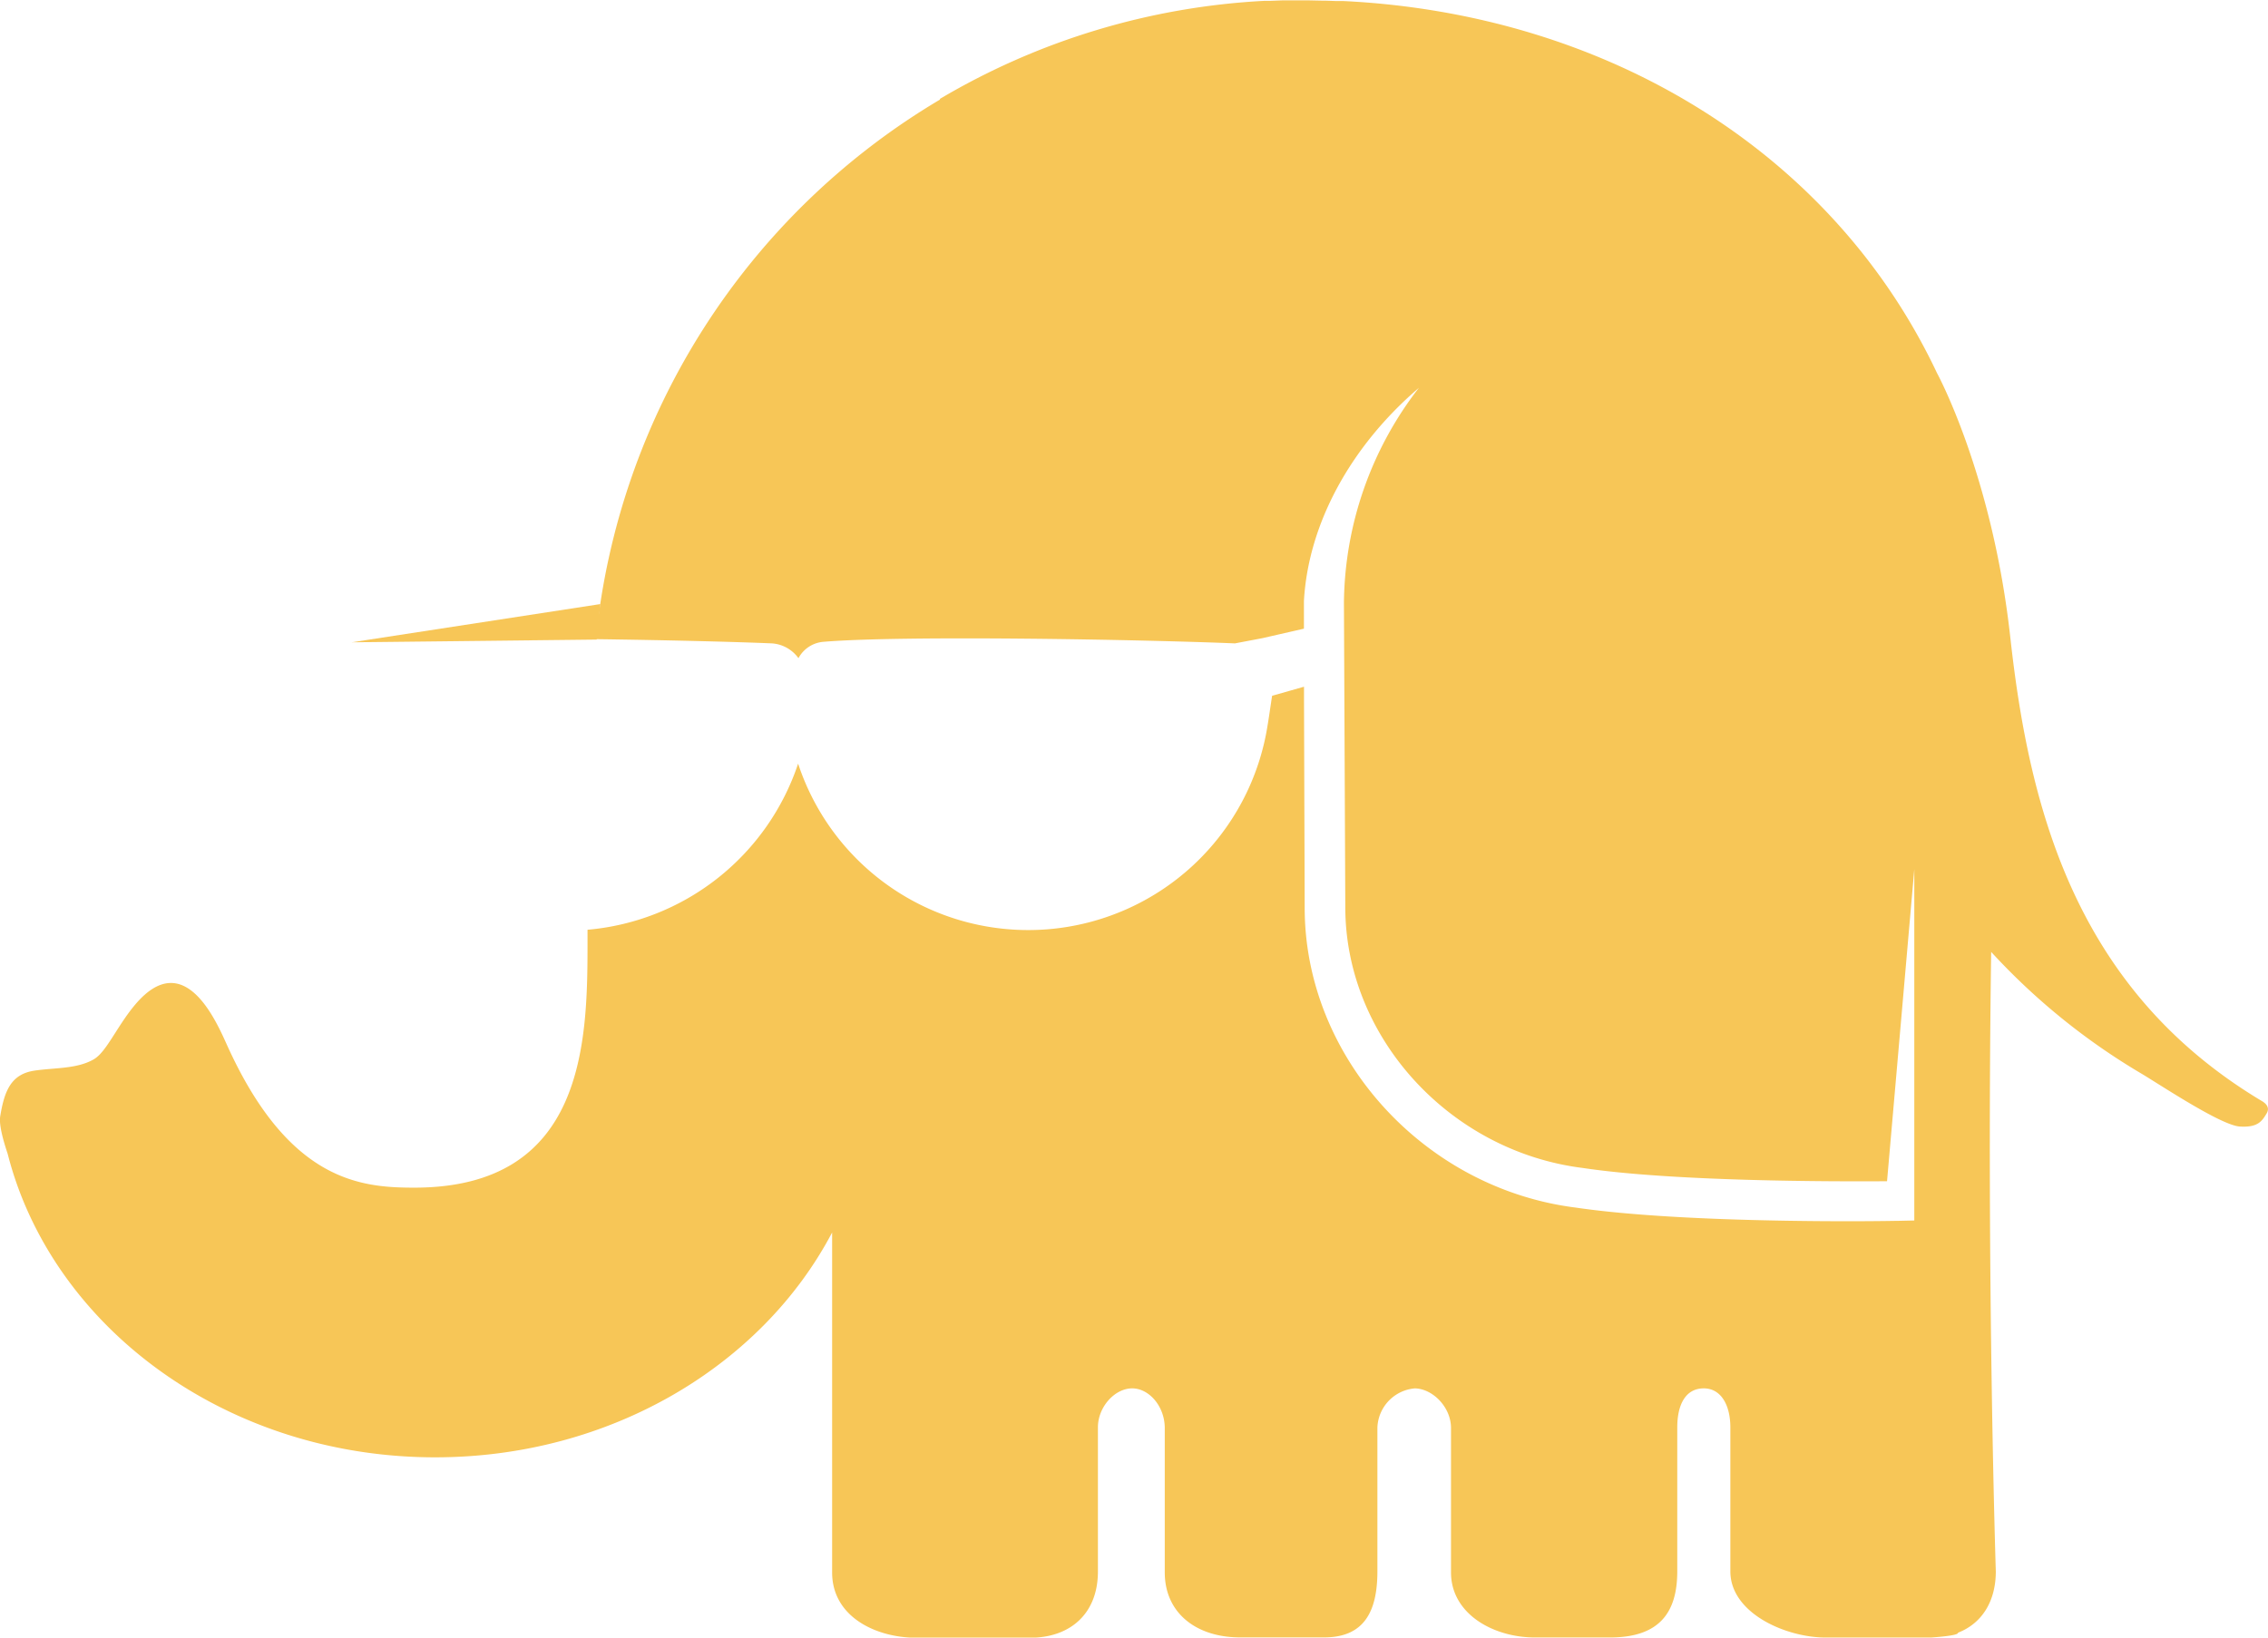 <svg xmlns="http://www.w3.org/2000/svg" id="Layer_1" data-name="Layer 1" viewBox="0 0 332.79 240.35"><defs><style>.cls-1{fill:#f7c657;}</style></defs><title>servicios-elefanteamarillo</title><path class="cls-1" d="M1303,956.34c-27.11-16.27-34-42.58-36.8-67.88-2.63-24-10.76-38.89-10.76-38.89h0c-15.35-32.53-48.53-52.75-87.17-54.62l-1.05,0-1.43-.05c-1.06,0-2.13-.05-3.21-.05h-.72l-2.37,0-1.81.07-.87,0a104.05,104.05,0,0,0-47.68,14.39v.11a104.15,104.15,0,0,0-50.49,79.19c10.54.14,20.5.39,25.87.62a5.24,5.24,0,0,1,3.86,2.17A4.58,4.58,0,0,1,1092,889c12-1,47.94-.3,60.41.23l4.05-.77,6.08-1.39V883c.63-11.24,6.78-22.64,16.87-31.28a52.24,52.24,0,0,0-11,31.52l.2,44.71c0,19.06,15.3,35.82,34.83,38.27,13.29,2,36.67,2,44.66,1.95l4-45.81v51.57l-2.27.05c-.38,0-3,.06-7.39.06-10.26,0-28.3-.28-40-2-22.33-2.8-39.79-22.11-39.79-44l-.1-31v-1.45l-4.68,1.33c-.06.35-.59,4-.66,4.31a35.55,35.55,0,0,1-68.89,5.65,35.86,35.86,0,0,1-30.9,24.38l0,1.94c0,14.63-.4,35.91-25.42,35.91-7.78,0-18.3-.87-27.33-20.6-1.5-3.27-6.24-15-13.62-6.27-2.28,2.69-3.81,6-5.36,7.48l-.17.15a3.46,3.46,0,0,1-.51.38c-2.47,1.45-5.69,1.24-8.71,1.68-3.49.51-4.45,3-5.06,6.72-.18,1.13.33,3.21,1.09,5.47q.64,2.51,1.52,4.93c8.38,23,32.62,39.64,61.21,39.64,25.76,0,48-13.5,58.25-33v49.89c0,6.54,6.46,9.59,12.35,9.59h16.71c5.89,0,9.94-3.55,9.94-9.71V1004.3c0-3,2.44-5.67,4.94-5.73s4.87,2.58,4.87,5.84v4.32h0v16.85c0,5.93,4.58,9.54,11.07,9.54h12.3c5.88,0,7.83-3.78,7.83-9.71V1004.3a6,6,0,0,1,5.5-5.73c2.64.06,5.3,2.77,5.3,5.82v21.19c0,6.06,6.16,9.55,12.32,9.55h11c7.25,0,9.88-3.64,9.88-9.71V1004.3c0-3.29,1.18-5.67,3.79-5.73s4,2.43,4,5.73v21.13c0,6.13,8.12,9.71,14,9.71h15.4s4.17-.25,4-.71c3.49-1.35,5.55-4.58,5.55-9,0,0-1.38-42.66-.68-90.92a96.52,96.52,0,0,0,22.16,17.93c3.37,2.05,11.64,7.53,14.33,7.7s3.26-.84,3.91-1.89S1303.42,956.58,1303,956.34Z" transform="translate(-971.21 -794.8)"></path><polygon class="cls-1" points="51.61 94.27 88.09 88.66 87.55 93.87 51.61 94.27"></polygon></svg>